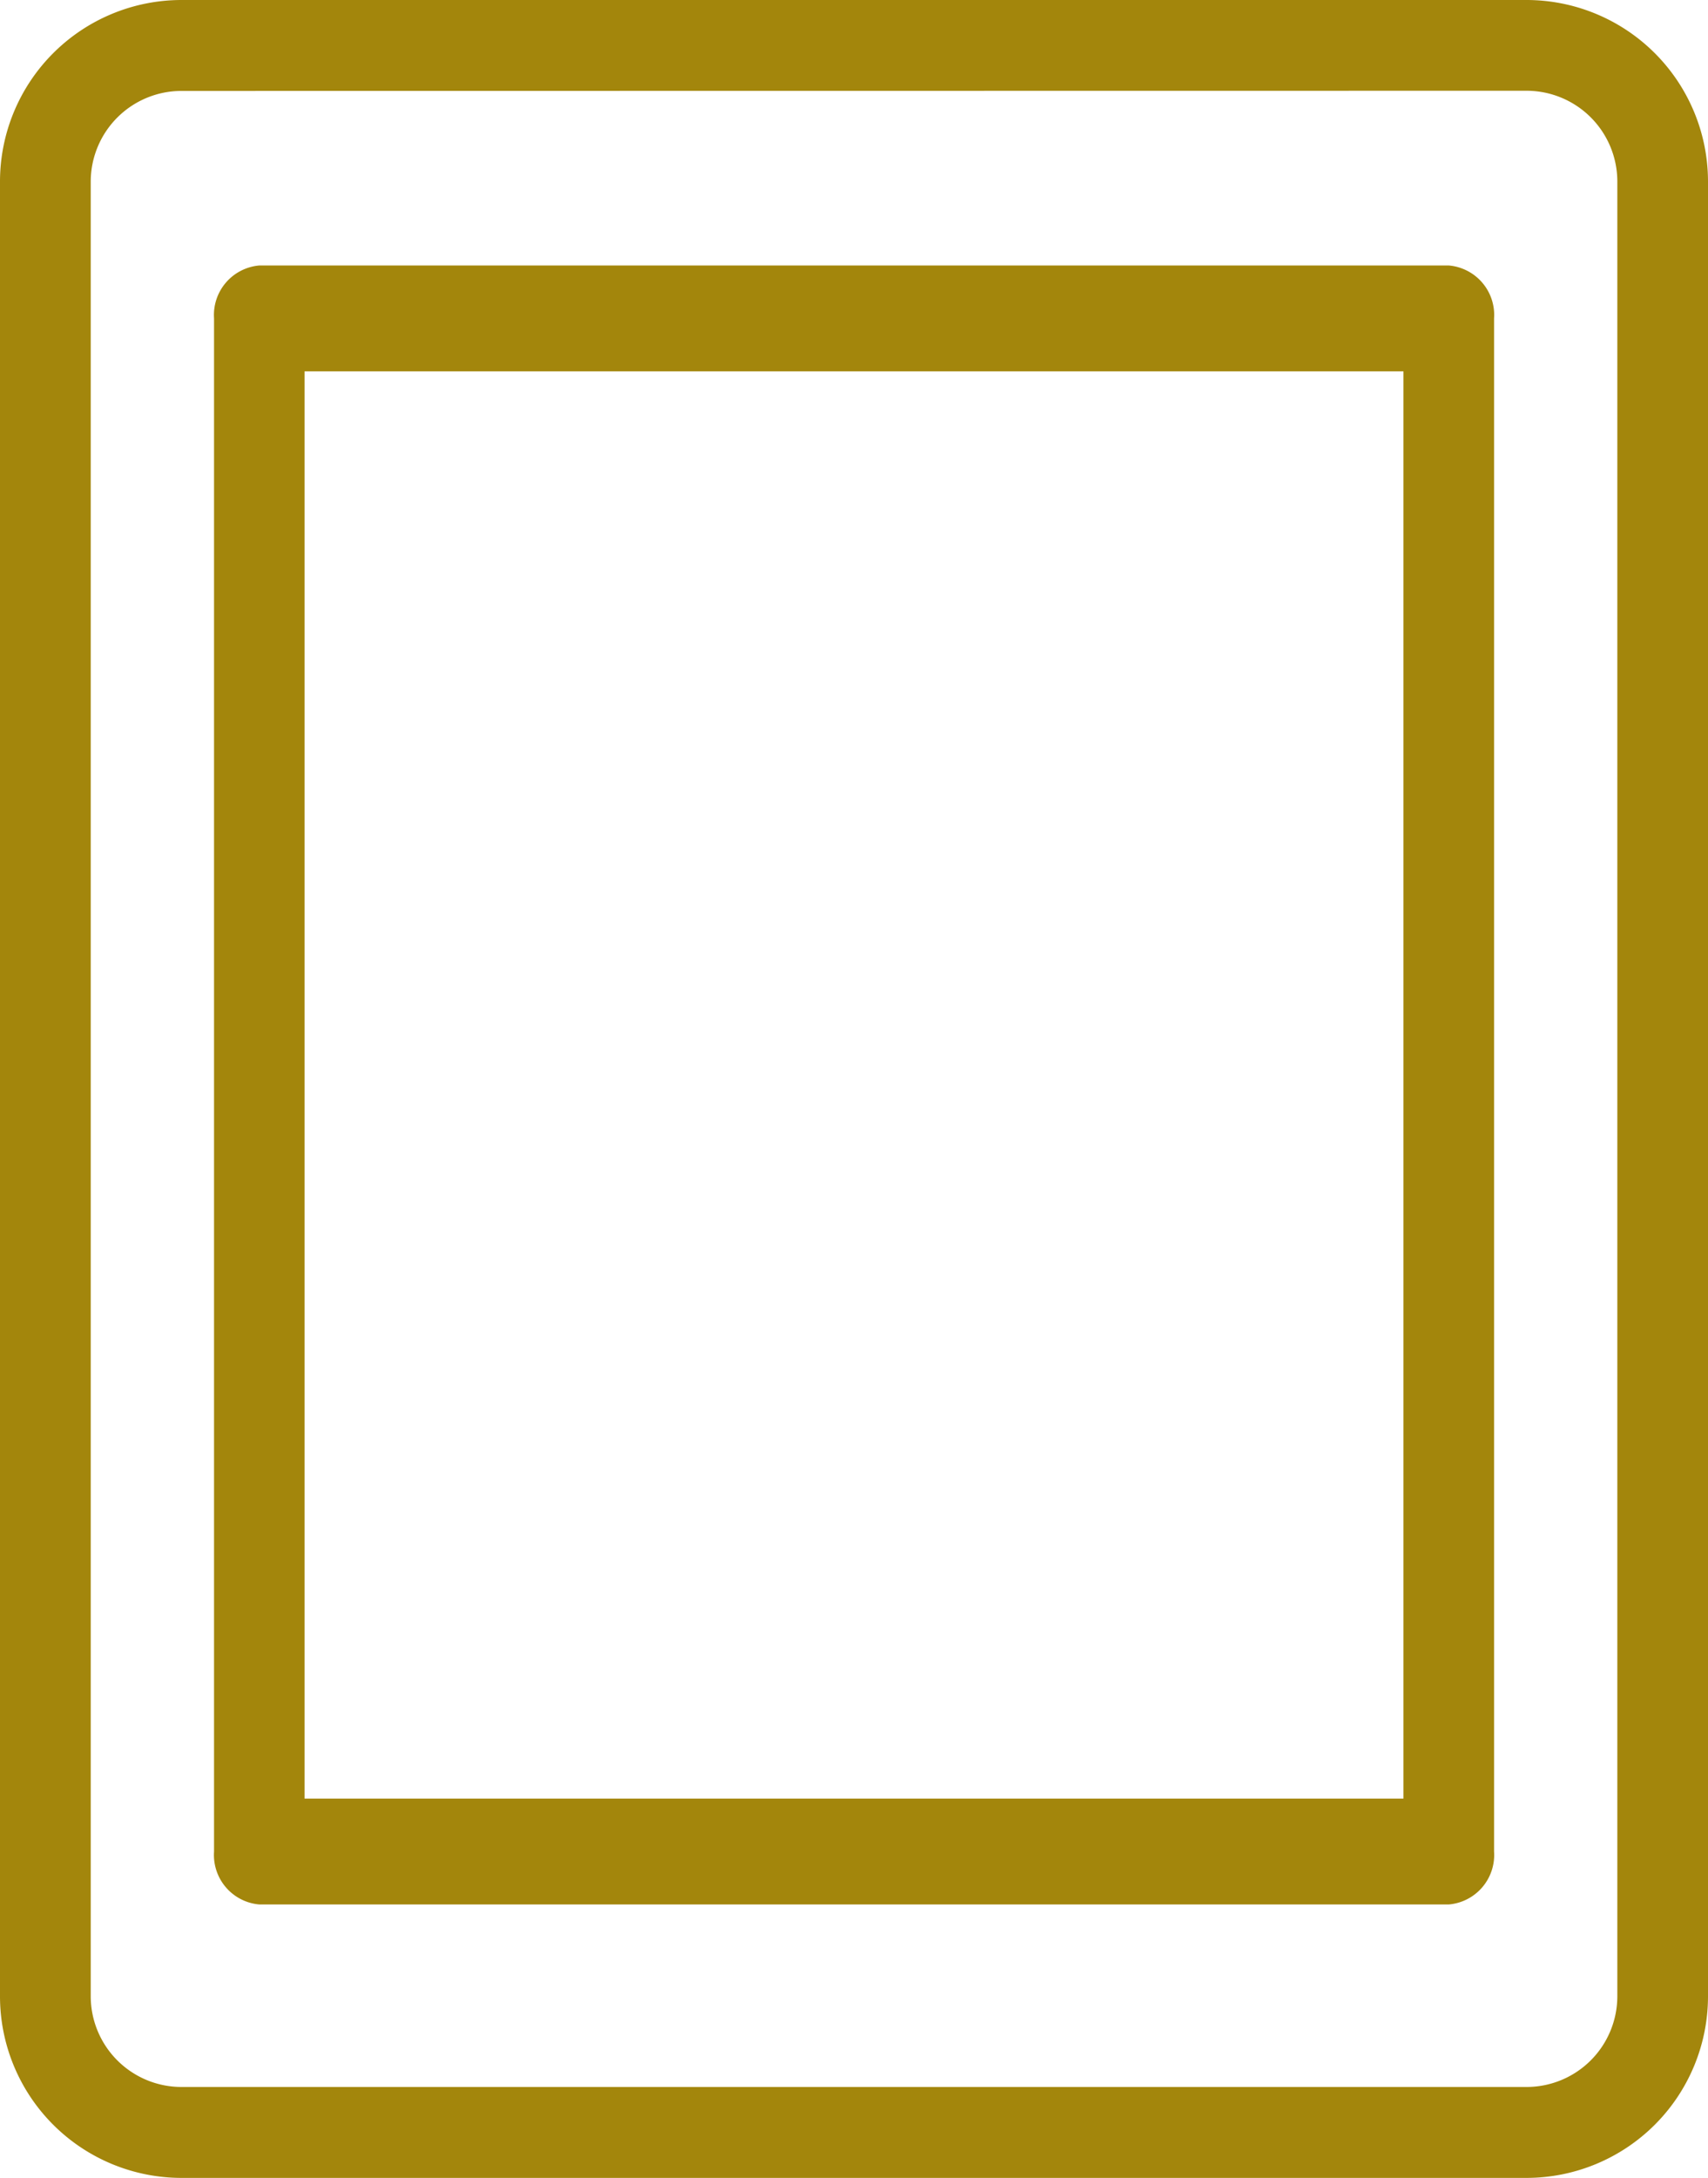 <svg xmlns="http://www.w3.org/2000/svg" width="30.29" height="38.612" data-name="グループ 943"><defs><clipPath id="a"><path fill="#a3860c" d="M0 0h30.29v38.612H0z" data-name="長方形 19508"/></clipPath></defs><g fill="#a3860c" clip-path="url(#a)" data-name="グループ 907"><path d="M27.073 38.612H3.218A3.22 3.22 0 0 1 0 35.394V3.218A3.22 3.22 0 0 1 3.218 0h23.855a3.22 3.22 0 0 1 3.217 3.218v32.176a3.22 3.22 0 0 1-3.218 3.218m-23.855-37a1.61 1.61 0 0 0-1.608 1.606v32.176A1.61 1.61 0 0 0 3.218 37h23.855a1.61 1.61 0 0 0 1.609-1.609V3.218a1.61 1.61 0 0 0-1.609-1.609Z" data-name="パス 6035"/><path d="M25.694 33.764H4.596a.88.88 0 0 1-.8-.938V5.645a.88.88 0 0 1 .8-.938h21.1a.88.88 0 0 1 .8.938v27.181a.88.88 0 0 1-.8.938M5.401 31.888h19.488V6.584H5.401Z" data-name="パス 6036"/></g></svg>